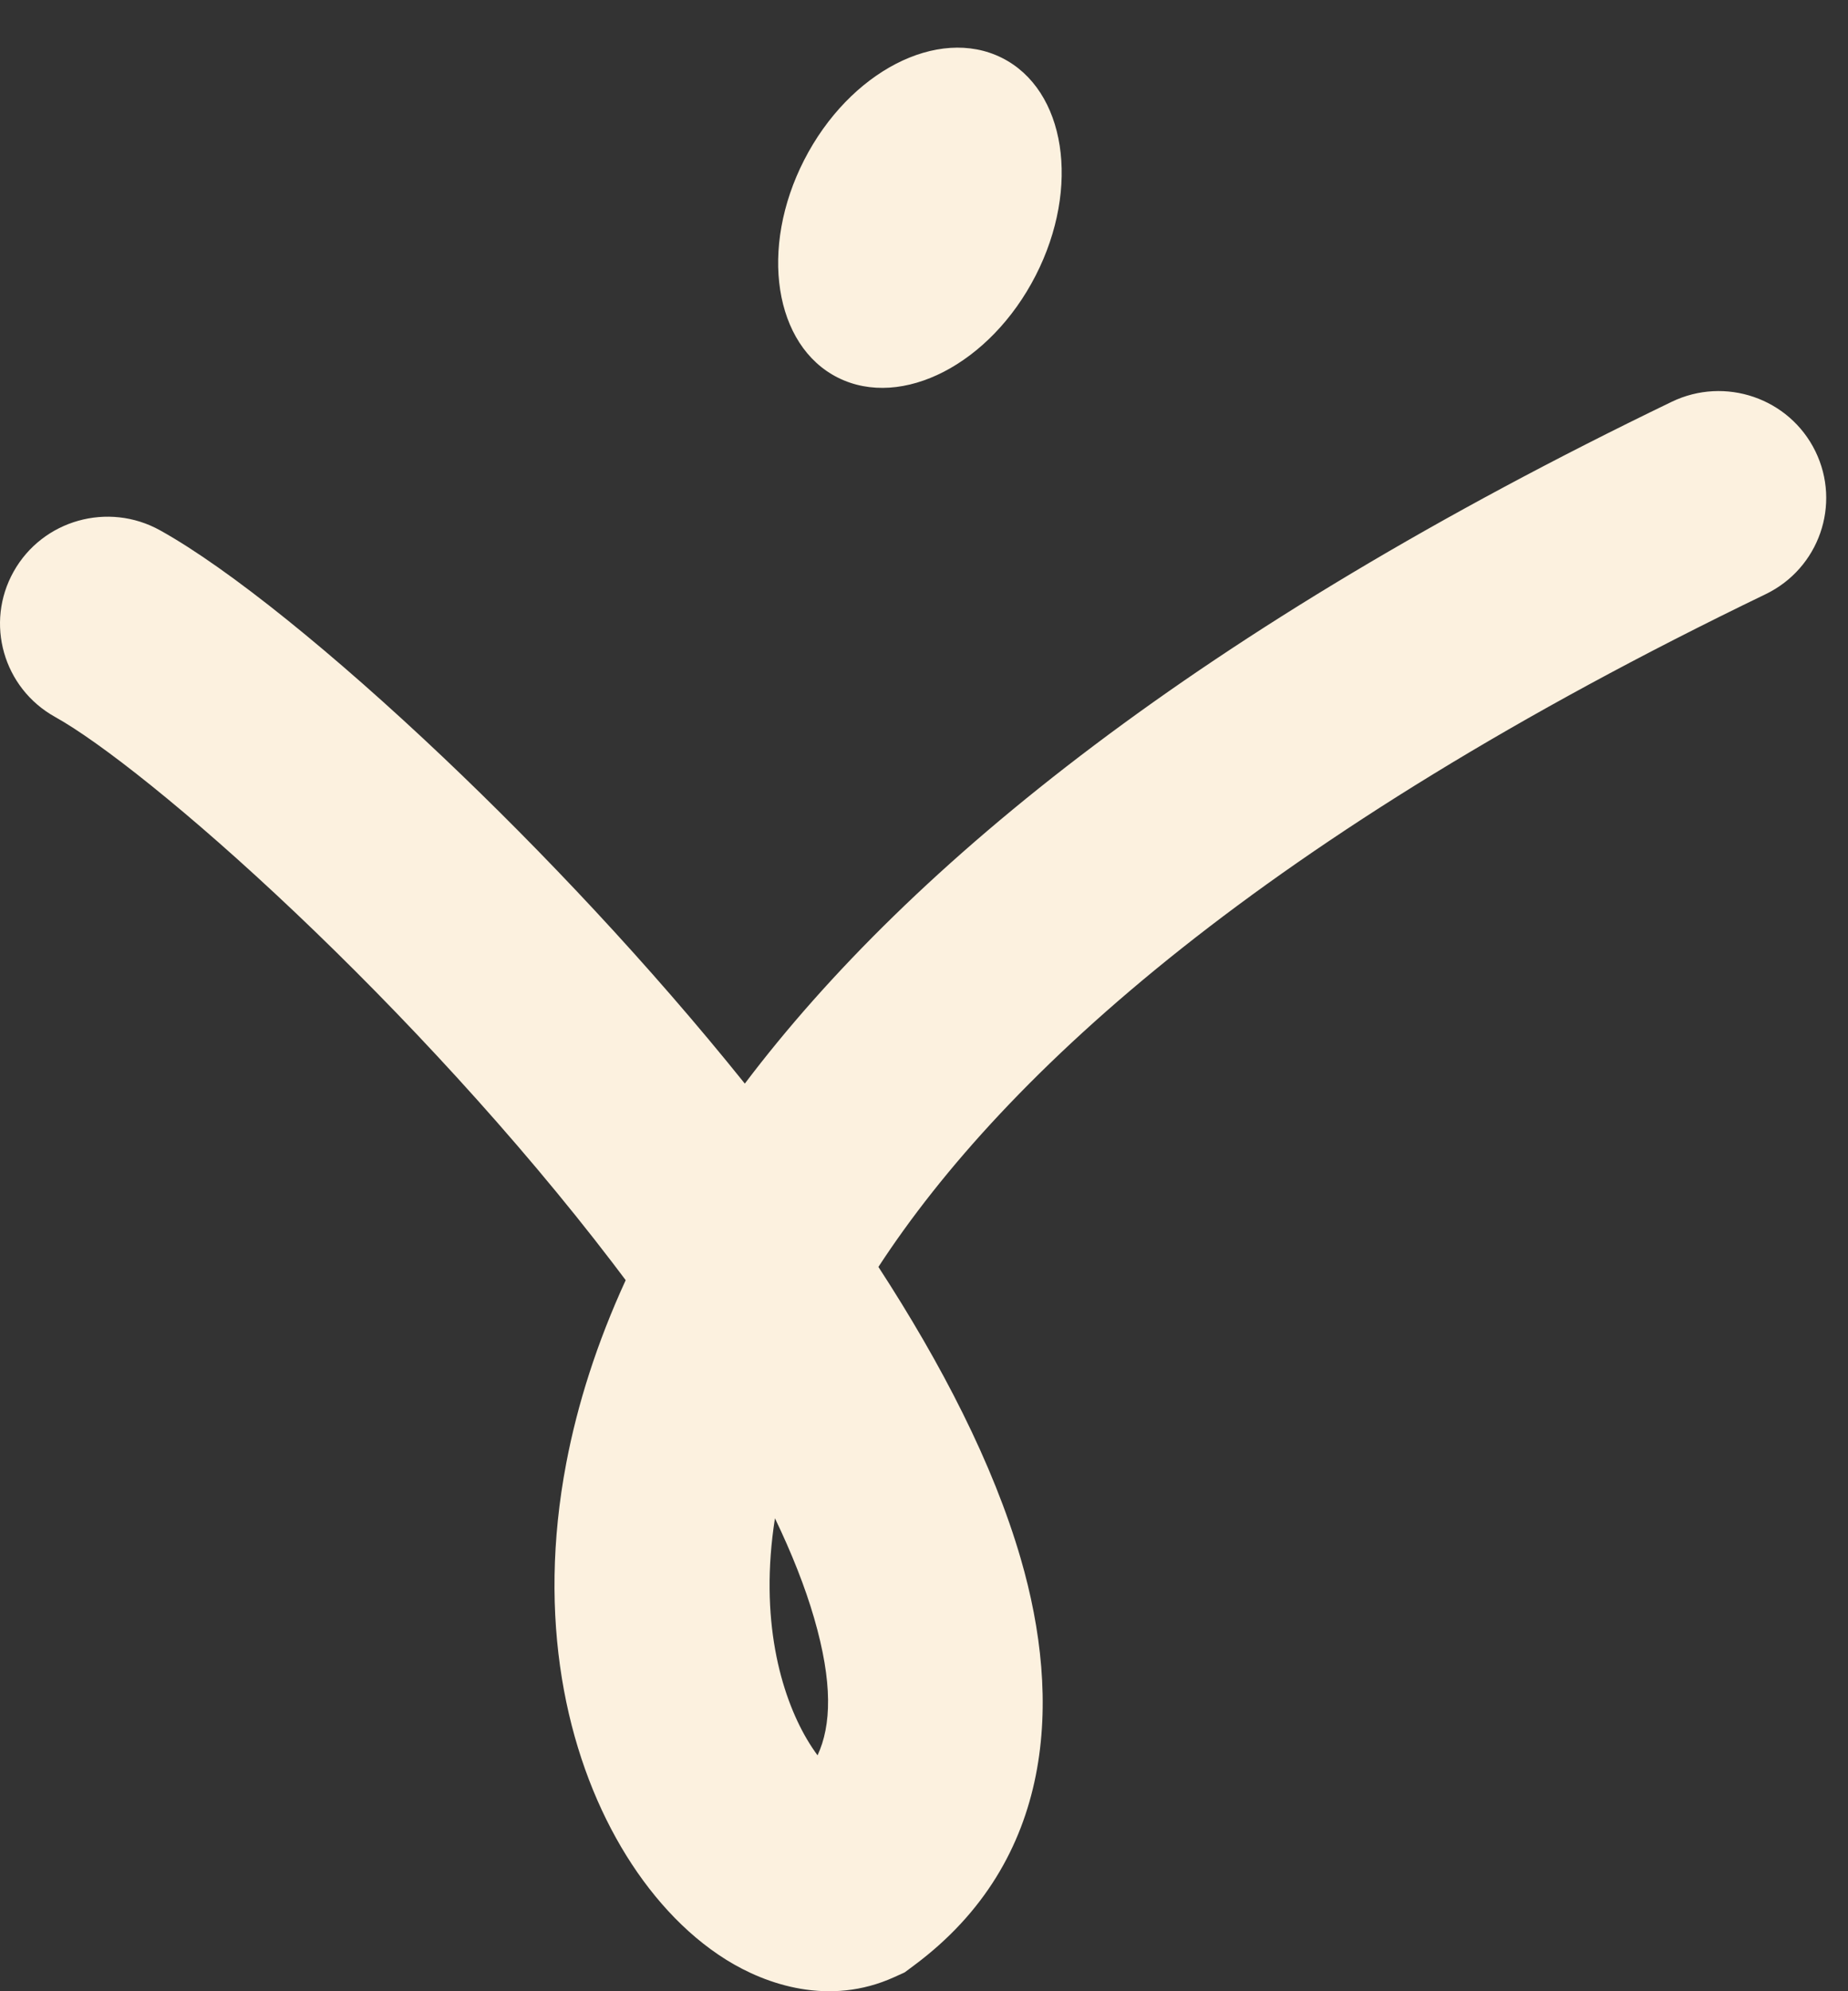 <svg xmlns="http://www.w3.org/2000/svg" width="78" height="84" viewBox="0 0 78 84" fill="none"><rect x="0" y="0" width="78" height="84" fill="#333333" stroke="none"/><path fill-rule="evenodd" clip-rule="evenodd" d="M76.624 19.038C77.719 21.279 76.778 23.977 74.523 25.066C53.378 35.268 42.424 45.248 37.076 53.445C39.736 57.535 41.918 61.741 43.083 65.753C44.81 71.693 44.553 78.477 38.573 82.916L38.183 83.206L37.74 83.407C35.012 84.644 32.339 83.725 30.654 82.674C28.876 81.566 27.367 79.871 26.219 77.918C23.884 73.948 22.649 68.29 23.902 61.714C24.374 59.24 25.188 56.662 26.409 54.004C26.23 53.765 26.049 53.525 25.865 53.285C21.77 47.925 16.898 42.702 12.465 38.499C7.937 34.206 4.181 31.275 2.326 30.245C0.137 29.03 -0.645 26.282 0.578 24.108C1.801 21.933 4.566 21.156 6.755 22.371C9.671 23.99 14.117 27.597 18.733 31.973C22.867 35.893 27.389 40.671 31.437 45.712C38.461 36.42 50.712 26.527 70.557 16.951C72.812 15.863 75.528 16.797 76.624 19.038ZM32.709 64.049C32.043 68.296 32.953 71.489 34.057 73.367C34.211 73.628 34.363 73.854 34.507 74.049C35.091 72.79 35.155 70.987 34.361 68.255C33.978 66.936 33.419 65.527 32.709 64.049ZM35.566 75.082C35.566 75.083 35.56 75.08 35.547 75.073C35.56 75.079 35.566 75.082 35.566 75.082Z" fill="#FCF1DF"></path><ellipse cx="5.457" cy="7.581" rx="5.457" ry="7.581" transform="matrix(0.895 0.447 -0.456 0.89 37.401 0)" fill="#FCF1DF"></ellipse></svg>